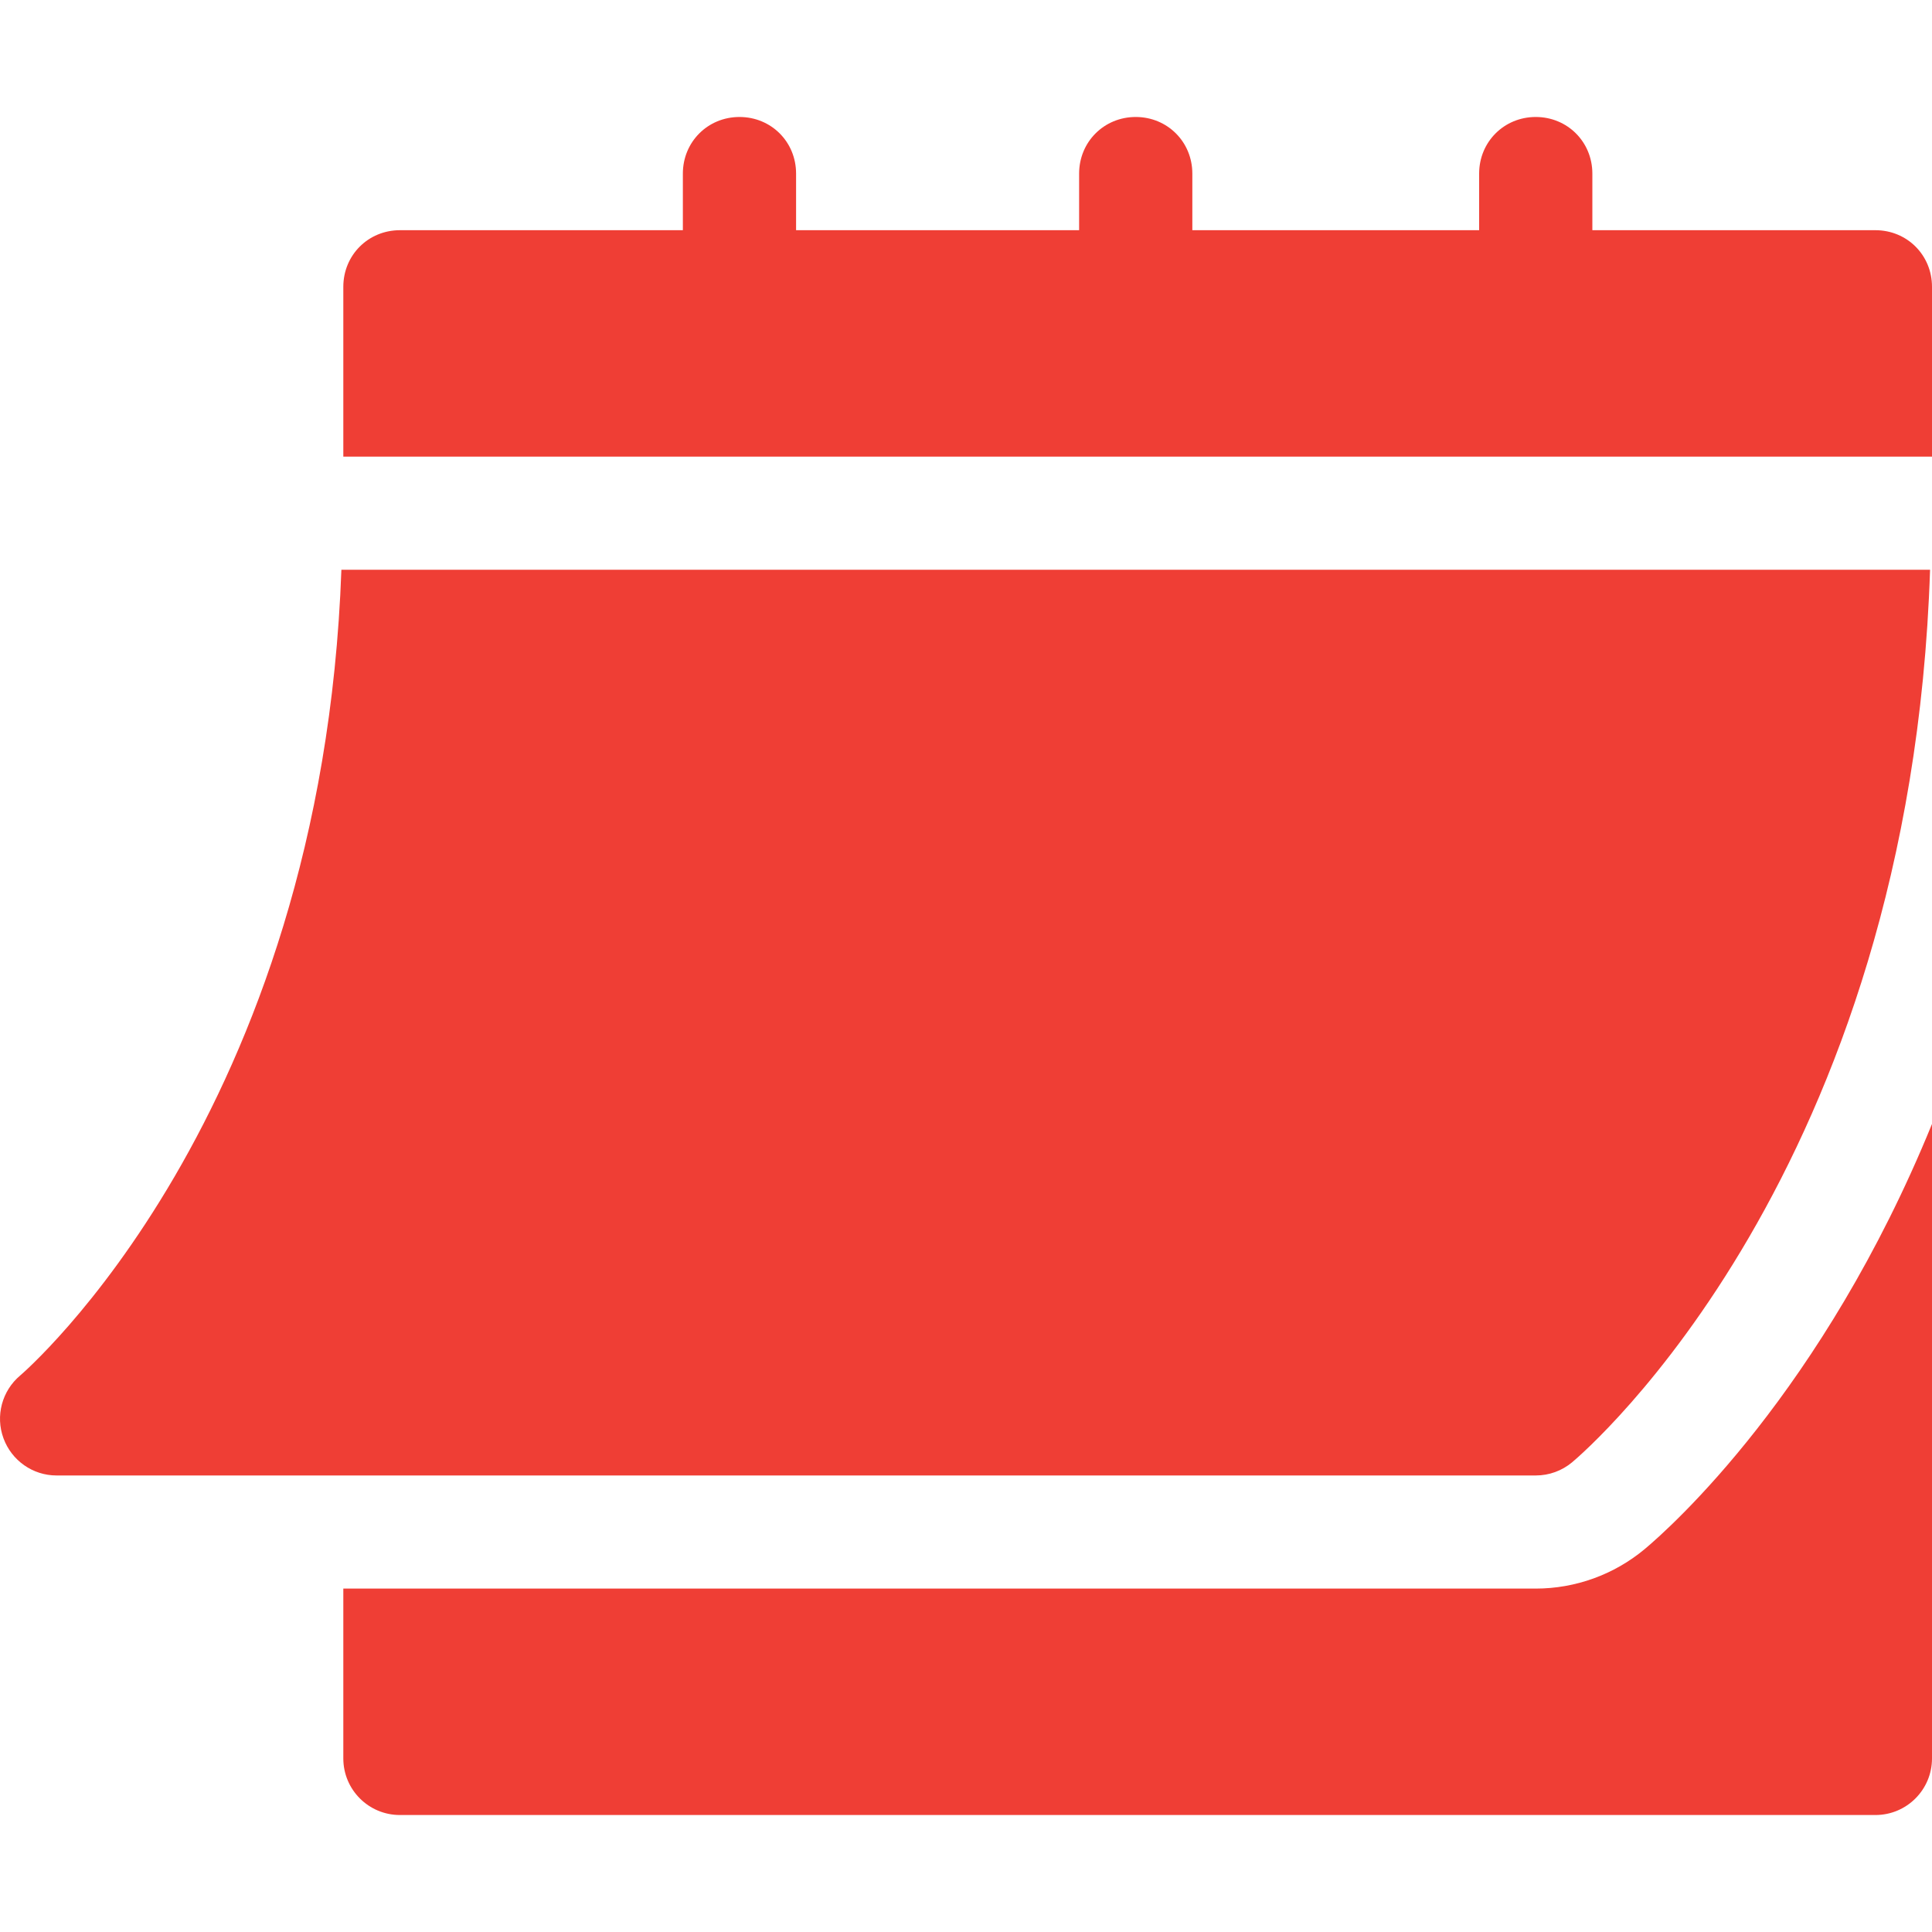 <svg width="20" height="20" viewBox="0 0 20 20" fill="none" xmlns="http://www.w3.org/2000/svg">
<g clip-path="url(#clip0_60_16542)">
<path d="M0.585 15.274H15.898C16.036 15.274 16.168 15.226 16.274 15.138C16.421 15.015 19.776 12.129 19.98 5.898H3.534C3.331 11.554 0.241 14.212 0.209 14.239C0.02 14.398 -0.049 14.658 0.036 14.889C0.12 15.119 0.339 15.274 0.585 15.274Z" fill="#EF3E35"/>
<path d="M19.414 2.383H16.484V1.797C16.484 1.469 16.226 1.211 15.898 1.211C15.57 1.211 15.312 1.469 15.312 1.797V2.383H12.343V1.797C12.343 1.469 12.085 1.211 11.757 1.211C11.429 1.211 11.171 1.469 11.171 1.797V2.383H8.241V1.797C8.241 1.469 7.984 1.211 7.655 1.211C7.327 1.211 7.069 1.469 7.069 1.797V2.383H4.14C3.812 2.383 3.554 2.641 3.554 2.969V4.727H20V2.969C20 2.641 19.742 2.383 19.414 2.383Z" fill="#EF3E35"/>
<path d="M17.026 16.036C16.708 16.301 16.308 16.445 15.898 16.445H3.554V18.203C3.554 18.527 3.816 18.789 4.14 18.789H19.414C19.738 18.789 20 18.527 20 18.203V11.635C18.87 14.406 17.294 15.812 17.026 16.036Z" fill="#EF3E35"/>
</g>
<defs>
<clipPath id="clip0_60_16542">
<rect width="20" height="20" fill="white"/>
</clipPath>
</defs>
</svg>
